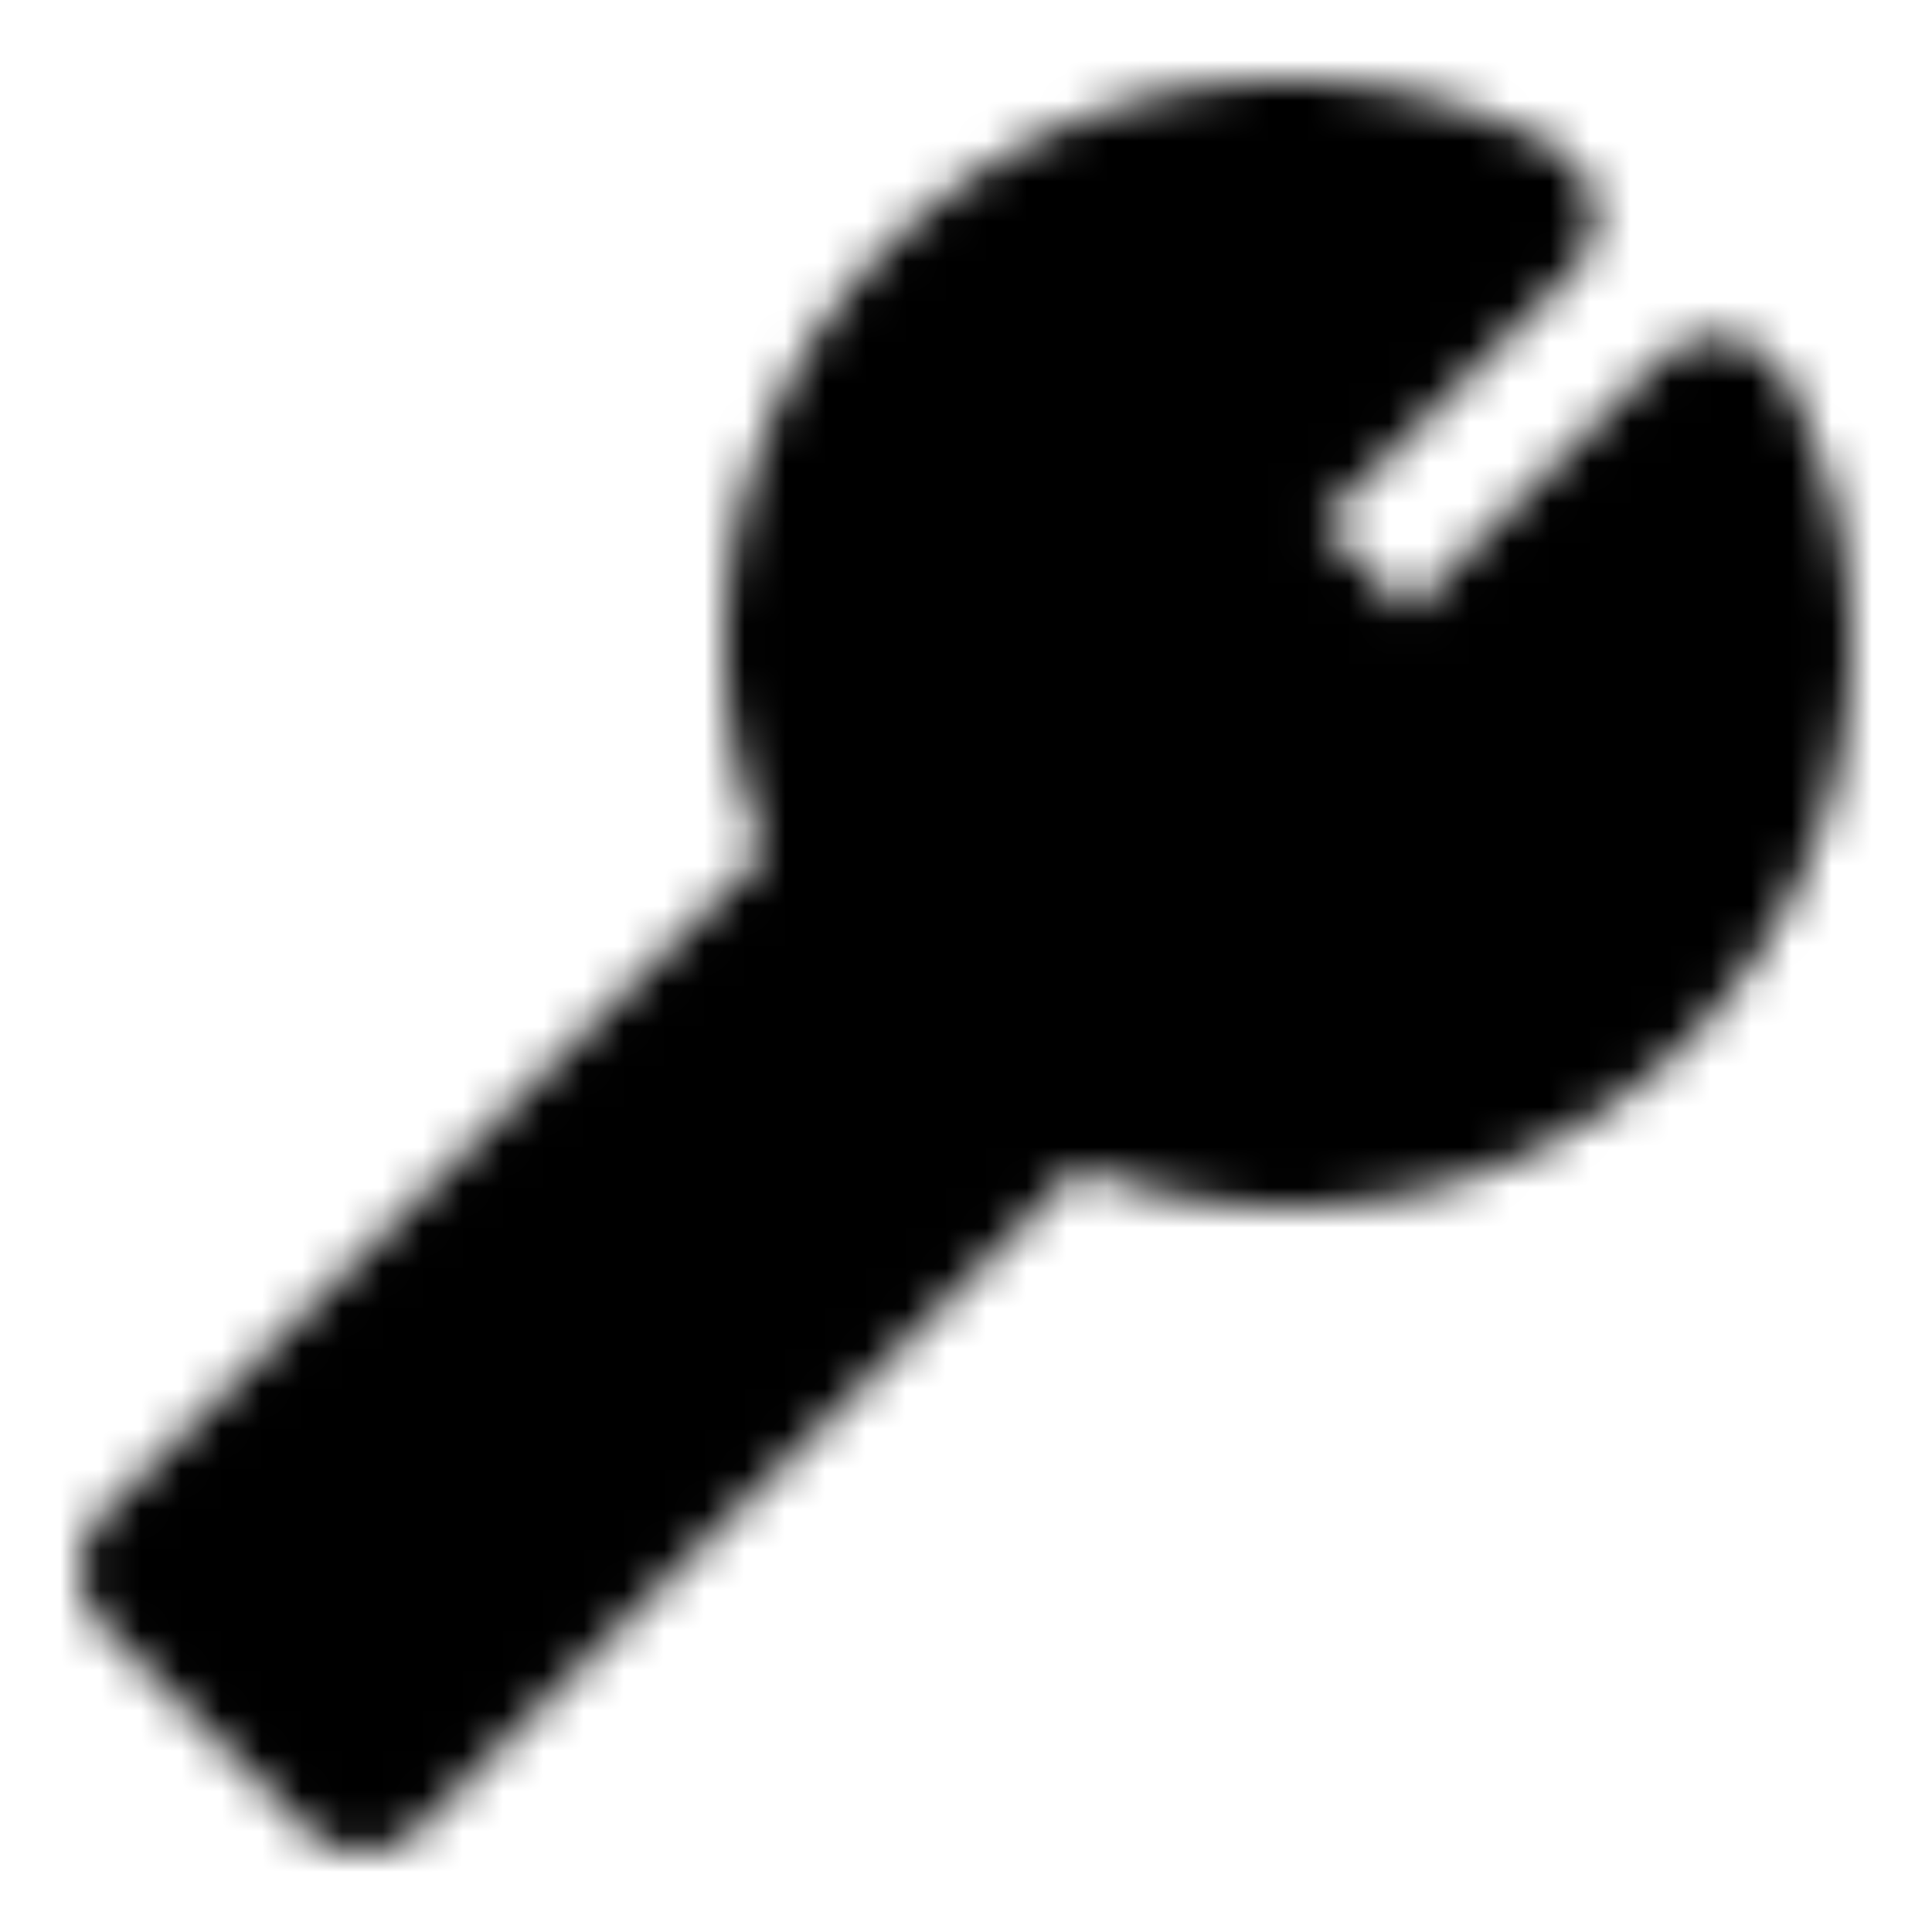 <?xml version="1.0" encoding="utf-8"?>
<!-- Generator: www.svgicons.com -->
<svg xmlns="http://www.w3.org/2000/svg" width="800" height="800" viewBox="0 0 48 48">
<defs><mask id="ipTTool0"><path fill="#555" stroke="#fff" stroke-linecap="round" stroke-linejoin="round" stroke-width="4" d="M44 16c0 6.627-5.373 12-12 12c-2.027 0-3.936-.503-5.61-1.39L9 44l-5-5l17.39-17.39A11.948 11.948 0 0 1 20 16c0-6.627 5.373-12 12-12c2.027 0 3.936.502 5.61 1.39L30 13l5 5l7.61-7.61A11.948 11.948 0 0 1 44 16"/></mask></defs><path fill="currentColor" d="M0 0h48v48H0z" mask="url(#ipTTool0)"/>
</svg>